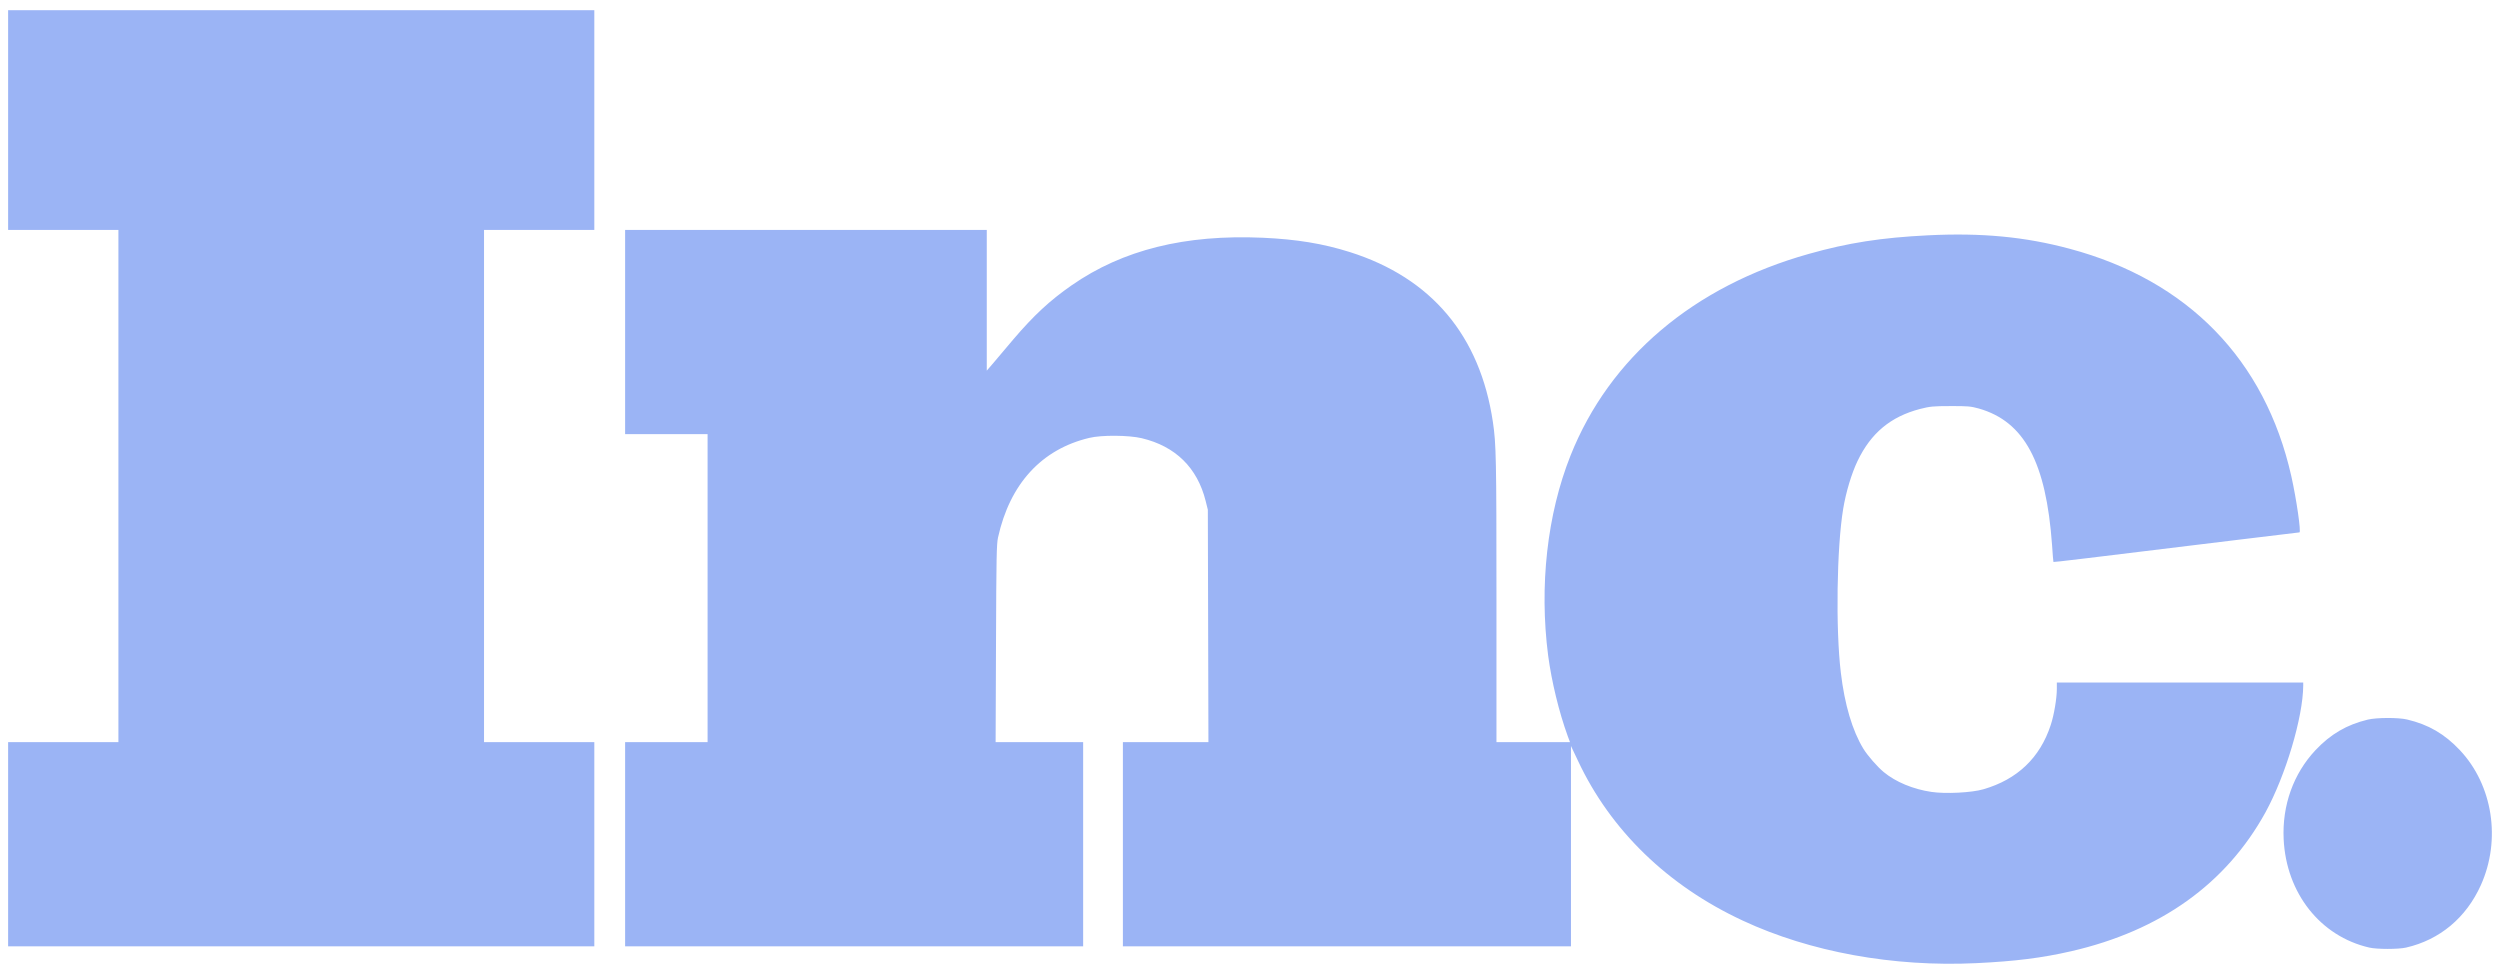 <svg xmlns="http://www.w3.org/2000/svg" fill="none" viewBox="0 0 154 60" height="60" width="154">
<g clip-path="url(#clip0_688_1390)">
<path fill="#9BB4F5" d="M0.5 0.629V14.162H7.294V45.715H0.5V58.296H36.61V45.715H29.816V14.162H36.61V0.629H0.5ZM38.507 20.452V26.743H43.587V45.715H38.507V58.296H66.722V45.715H61.33L61.354 39.643C61.373 34.27 61.391 33.523 61.477 33.114C62.205 29.809 64.157 27.674 67.101 26.974C67.848 26.79 69.537 26.804 70.333 26.994C72.413 27.491 73.754 28.81 74.268 30.857L74.403 31.401L74.439 45.715H69.17V58.296H96.772V45.953L97.207 46.871C99.214 51.149 102.733 54.563 107.36 56.712C111.504 58.643 116.62 59.575 121.743 59.33C124.155 59.214 125.776 59.01 127.588 58.595C133.09 57.331 137.13 54.44 139.553 50.041C140.796 47.769 141.867 44.185 141.879 42.227V42.043H126.701V42.438C126.701 43.016 126.529 44.043 126.327 44.655C125.666 46.681 124.265 48.014 122.178 48.619C121.462 48.83 119.84 48.912 118.977 48.782C117.851 48.619 116.767 48.164 116.045 47.565C115.653 47.246 115.048 46.552 114.784 46.123C114.105 45.008 113.628 43.403 113.395 41.431C113.071 38.738 113.144 33.713 113.542 31.333C113.713 30.306 114.056 29.17 114.423 28.402C115.249 26.675 116.461 25.668 118.273 25.192C118.885 25.036 119.081 25.015 120.152 25.015C121.205 25.009 121.407 25.029 121.896 25.165C124.699 25.967 126.04 28.47 126.407 33.577C126.444 34.135 126.48 34.604 126.492 34.617C126.499 34.638 128.188 34.434 137.98 33.237L141.646 32.795C141.757 32.795 141.463 30.748 141.144 29.327C139.529 22.159 134.767 17.27 127.496 15.325C124.742 14.584 122.061 14.332 118.775 14.495C115.886 14.638 113.836 14.958 111.43 15.638C104.331 17.63 99.147 22.023 96.742 28.069C95.303 31.693 94.814 36.093 95.365 40.377C95.579 41.982 96.032 43.859 96.576 45.355L96.711 45.715H92.182V36.957C92.182 28.239 92.164 27.348 91.962 25.994C91.172 20.677 88.179 17.12 83.155 15.529C81.496 15.005 79.88 14.74 77.787 14.645C72.995 14.434 69.164 15.386 66.012 17.576C64.665 18.514 63.692 19.419 62.437 20.887L61.201 22.349L60.785 22.832V14.162H38.507V20.452ZM145.857 44.328C144.56 44.641 143.568 45.219 142.632 46.212C141.273 47.66 140.575 49.612 140.673 51.693C140.832 55.018 142.932 57.677 145.949 58.371C146.42 58.48 147.742 58.48 148.213 58.371C150.288 57.895 151.916 56.535 152.822 54.522C154.077 51.727 153.556 48.368 151.531 46.212C150.582 45.206 149.597 44.634 148.275 44.321C147.736 44.192 146.396 44.199 145.857 44.328Z" clip-rule="evenodd" fill-rule="evenodd"></path>
</g>
<defs>
<clipPath id="clip0_688_1390">
<rect fill="white" height="60" width="154"></rect>
</clipPath>
</defs>
</svg>
